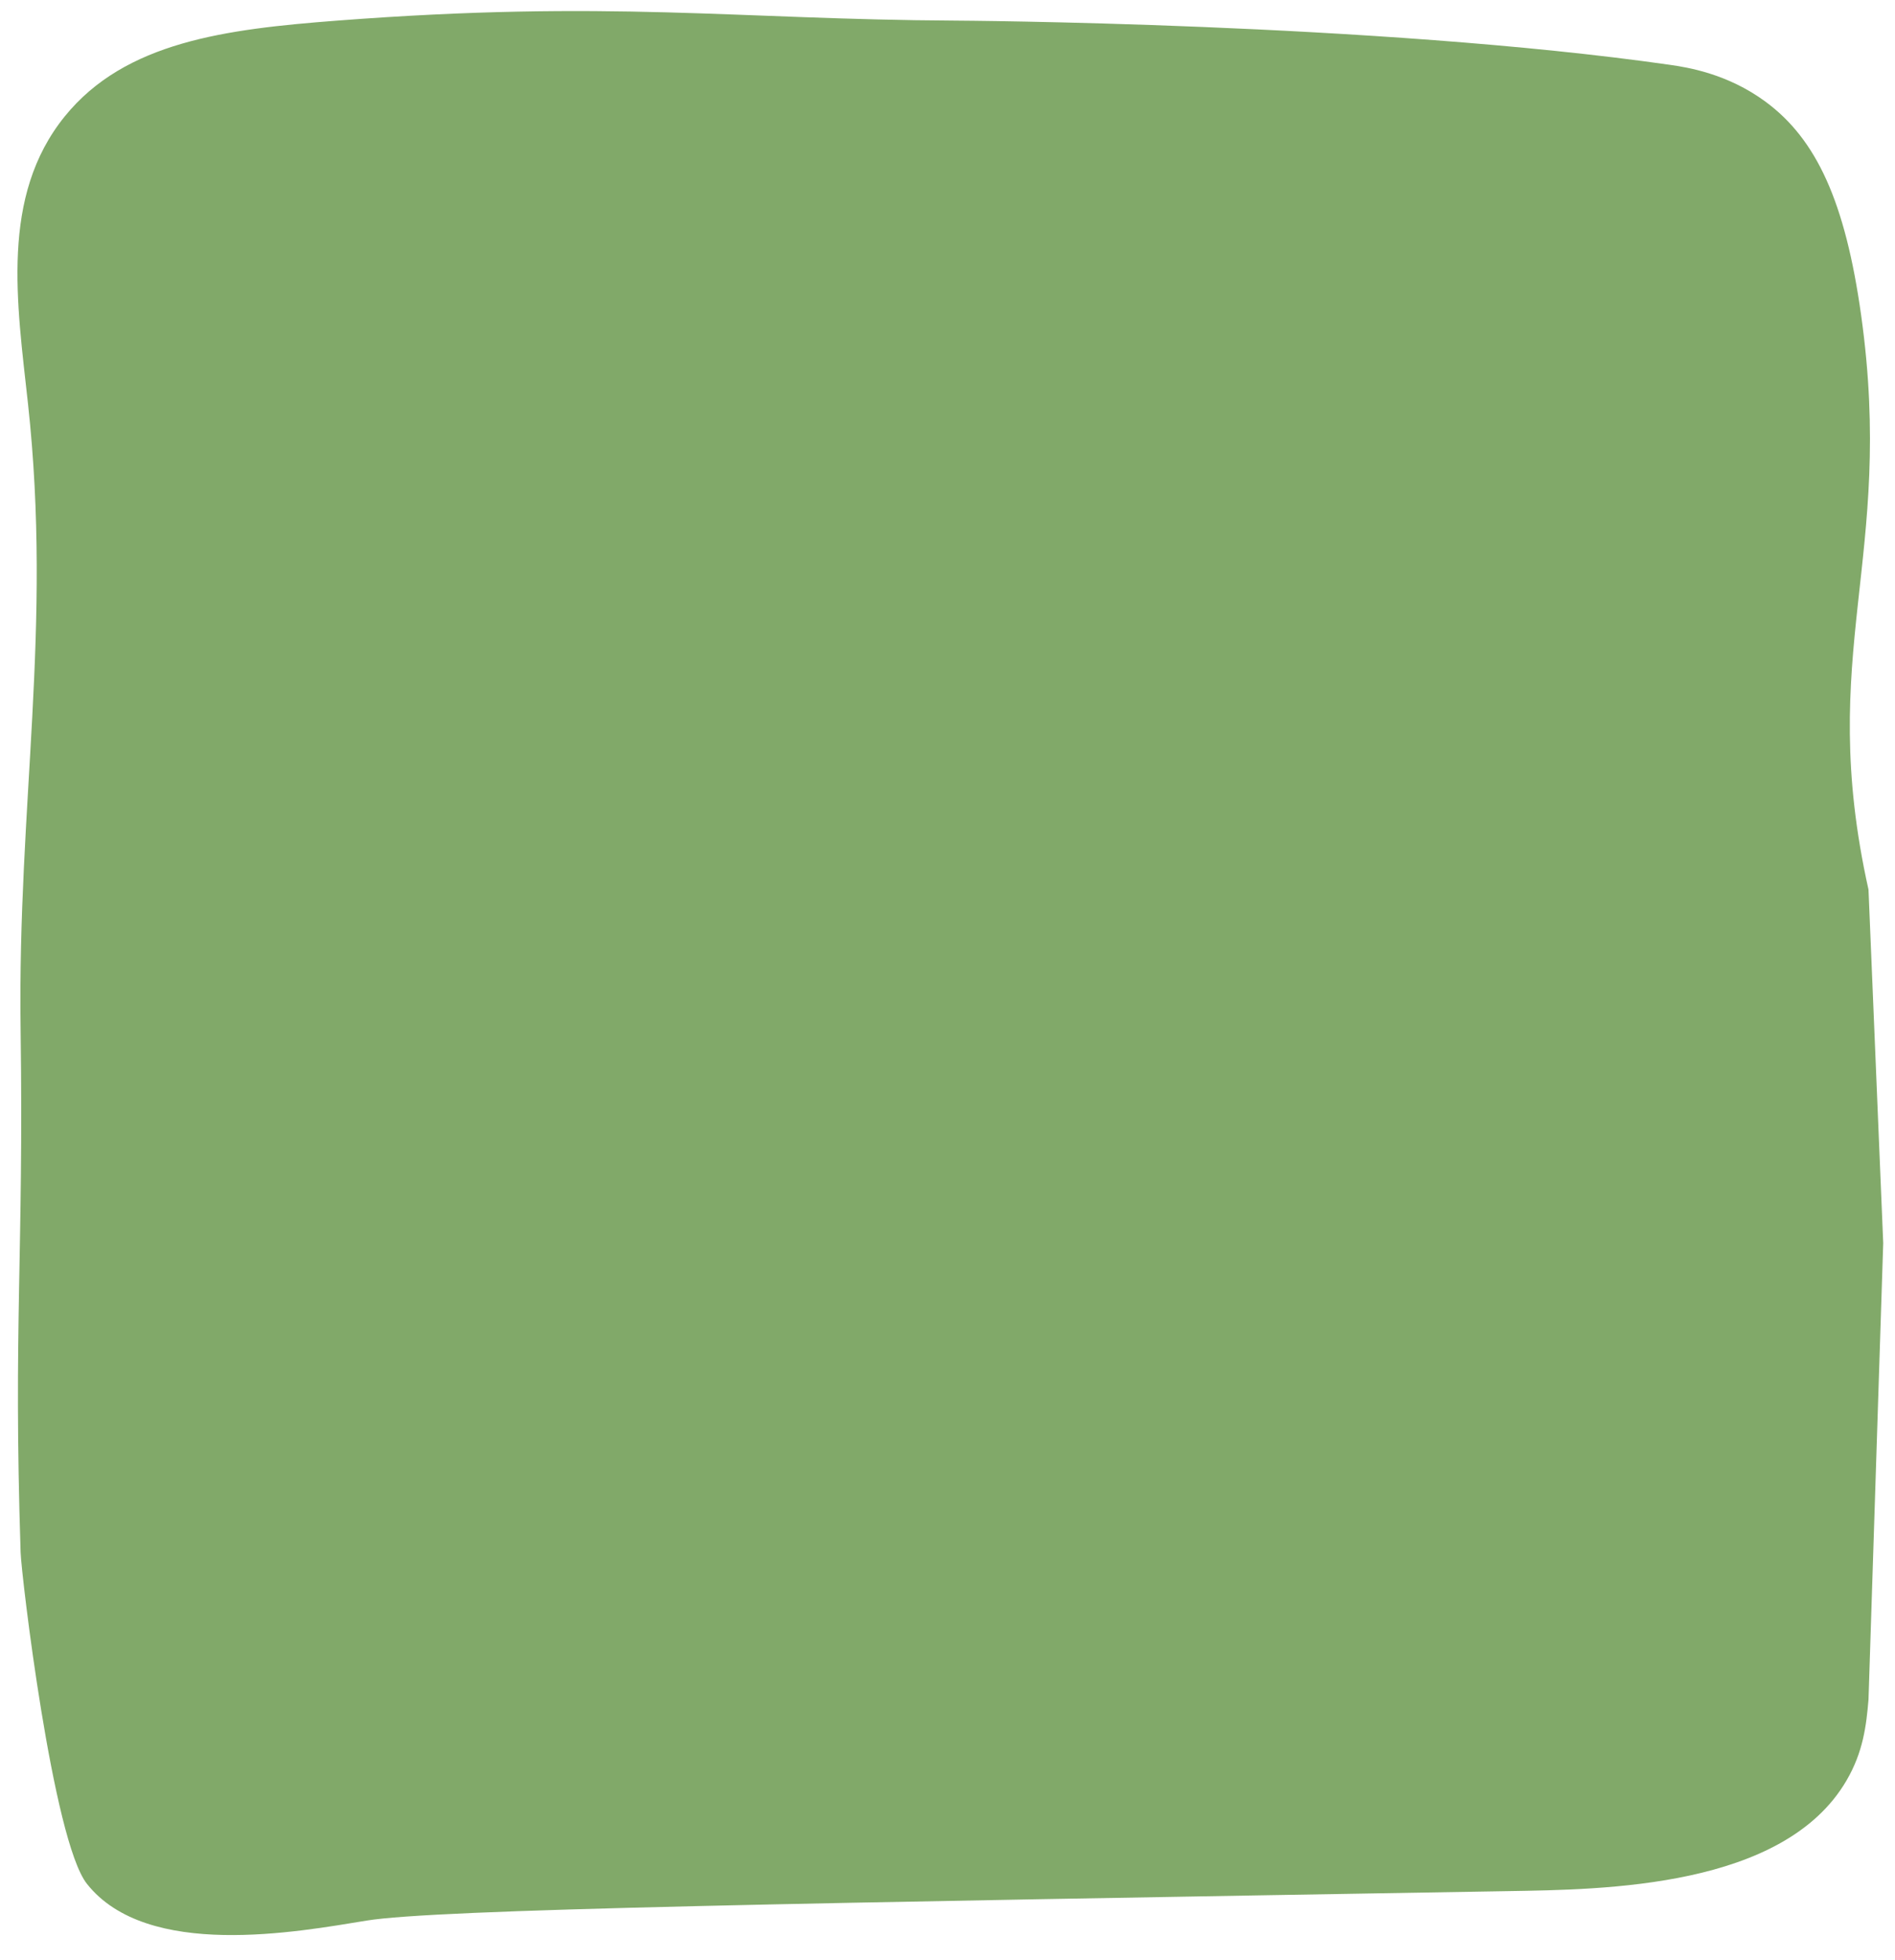 <?xml version="1.0" encoding="UTF-8" standalone="no"?><svg xmlns="http://www.w3.org/2000/svg" xmlns:xlink="http://www.w3.org/1999/xlink" fill="#000000" height="266.2" preserveAspectRatio="xMidYMid meet" version="1" viewBox="15.2 6.2 257.4 266.2" width="257.4" zoomAndPan="magnify"><g id="change1_1"><path d="M269,237c-0.3,3.53-0.72,7.11-3,11c-8.53,14.57-32.89,14.78-46,15c-97.03,1.64-145.55,2.46-155,4 c-9.33,1.52-29.82,5.36-38-5c-4.63-5.87-8.9-41.88-9-45c-1-31,0.43-40.29,0-71c-0.43-30.66,4.33-54.51,1-85 c-1.49-13.65-3.8-28.14,5-39c8.21-10.13,21.84-11.84,37-13c37.14-2.84,53.98-0.16,84,0c0,0,57.18,0.3,97,6c2.37,0.34,7.81,1.18,13,5 c6.95,5.11,10.85,13.64,13,29c4.64,33.14-6.18,45.76,1,78l2,48L269,237z" fill="#81a969"/></g></svg>